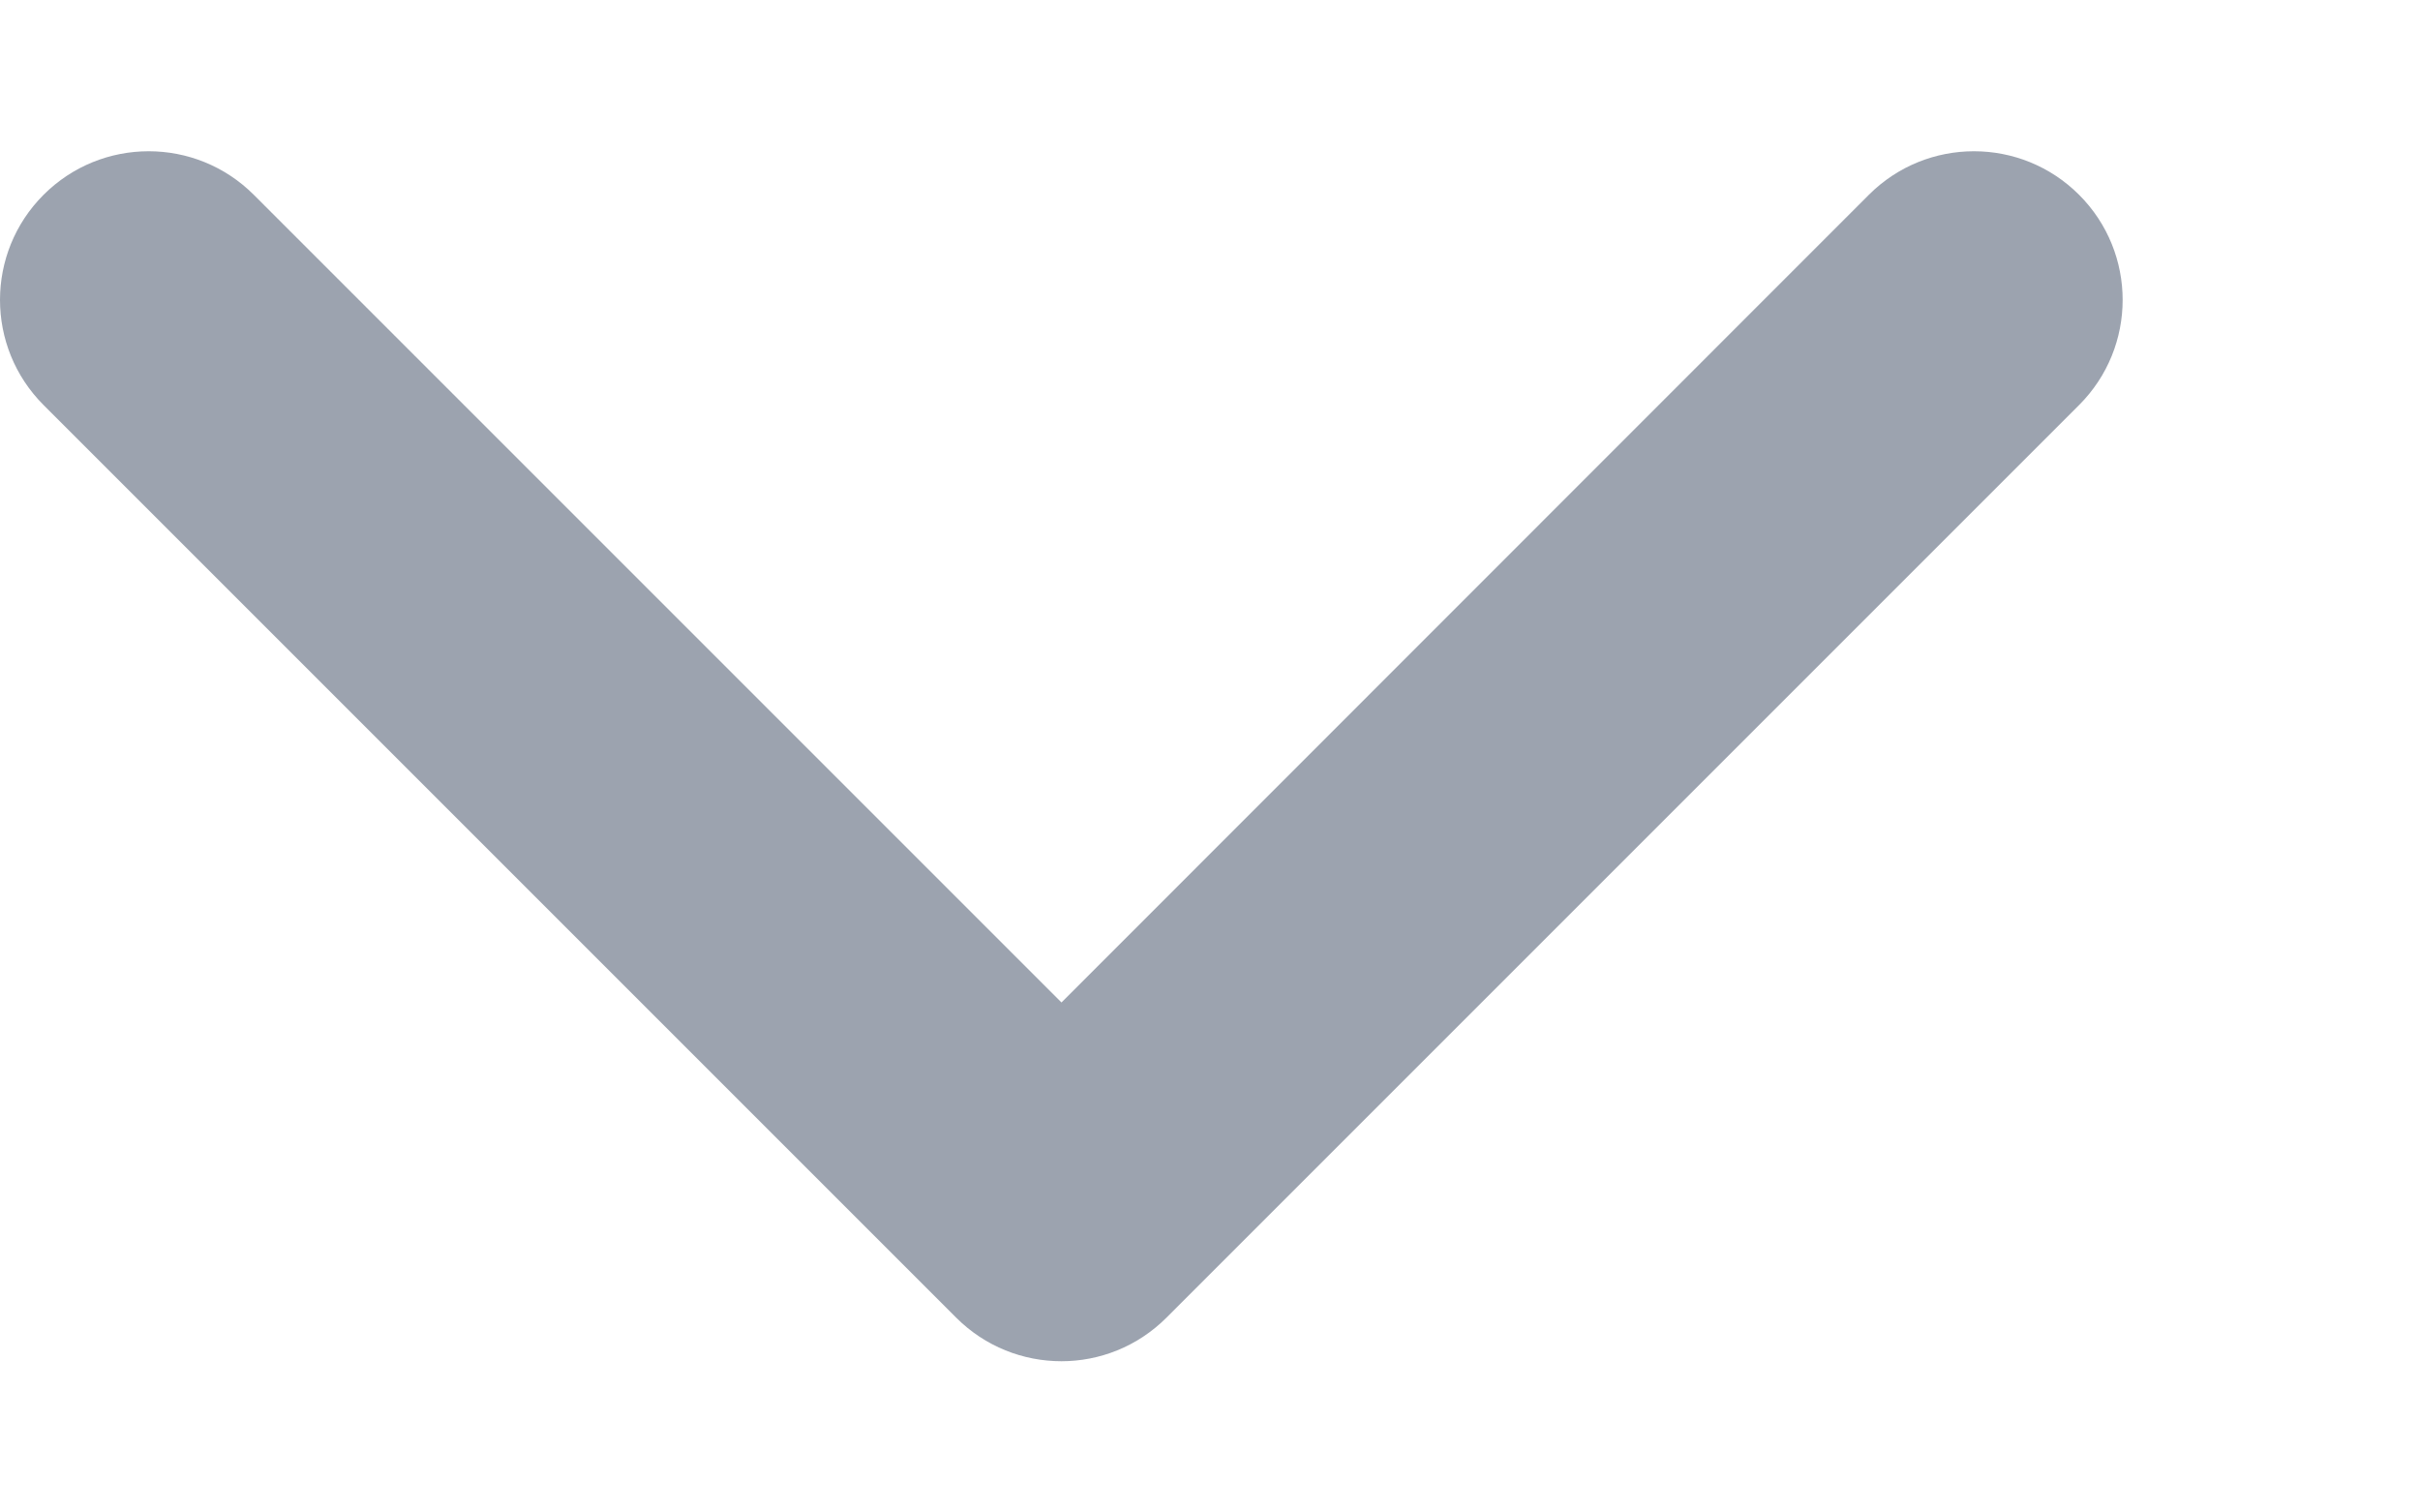 <svg width="8" height="5" viewBox="0 0 8 5" fill="none" xmlns="http://www.w3.org/2000/svg">
<path d="M3.509 4.5C3.634 4.5 3.76 4.452 3.856 4.356L6.873 1.339C7.065 1.147 7.065 0.836 6.873 0.644C6.681 0.452 6.37 0.452 6.178 0.644L3.509 3.314L0.839 0.644C0.647 0.452 0.336 0.452 0.144 0.644C-0.048 0.836 -0.048 1.147 0.144 1.339L3.161 4.356C3.257 4.452 3.383 4.5 3.509 4.5Z" fill="#9CA3AF"/>
</svg>
